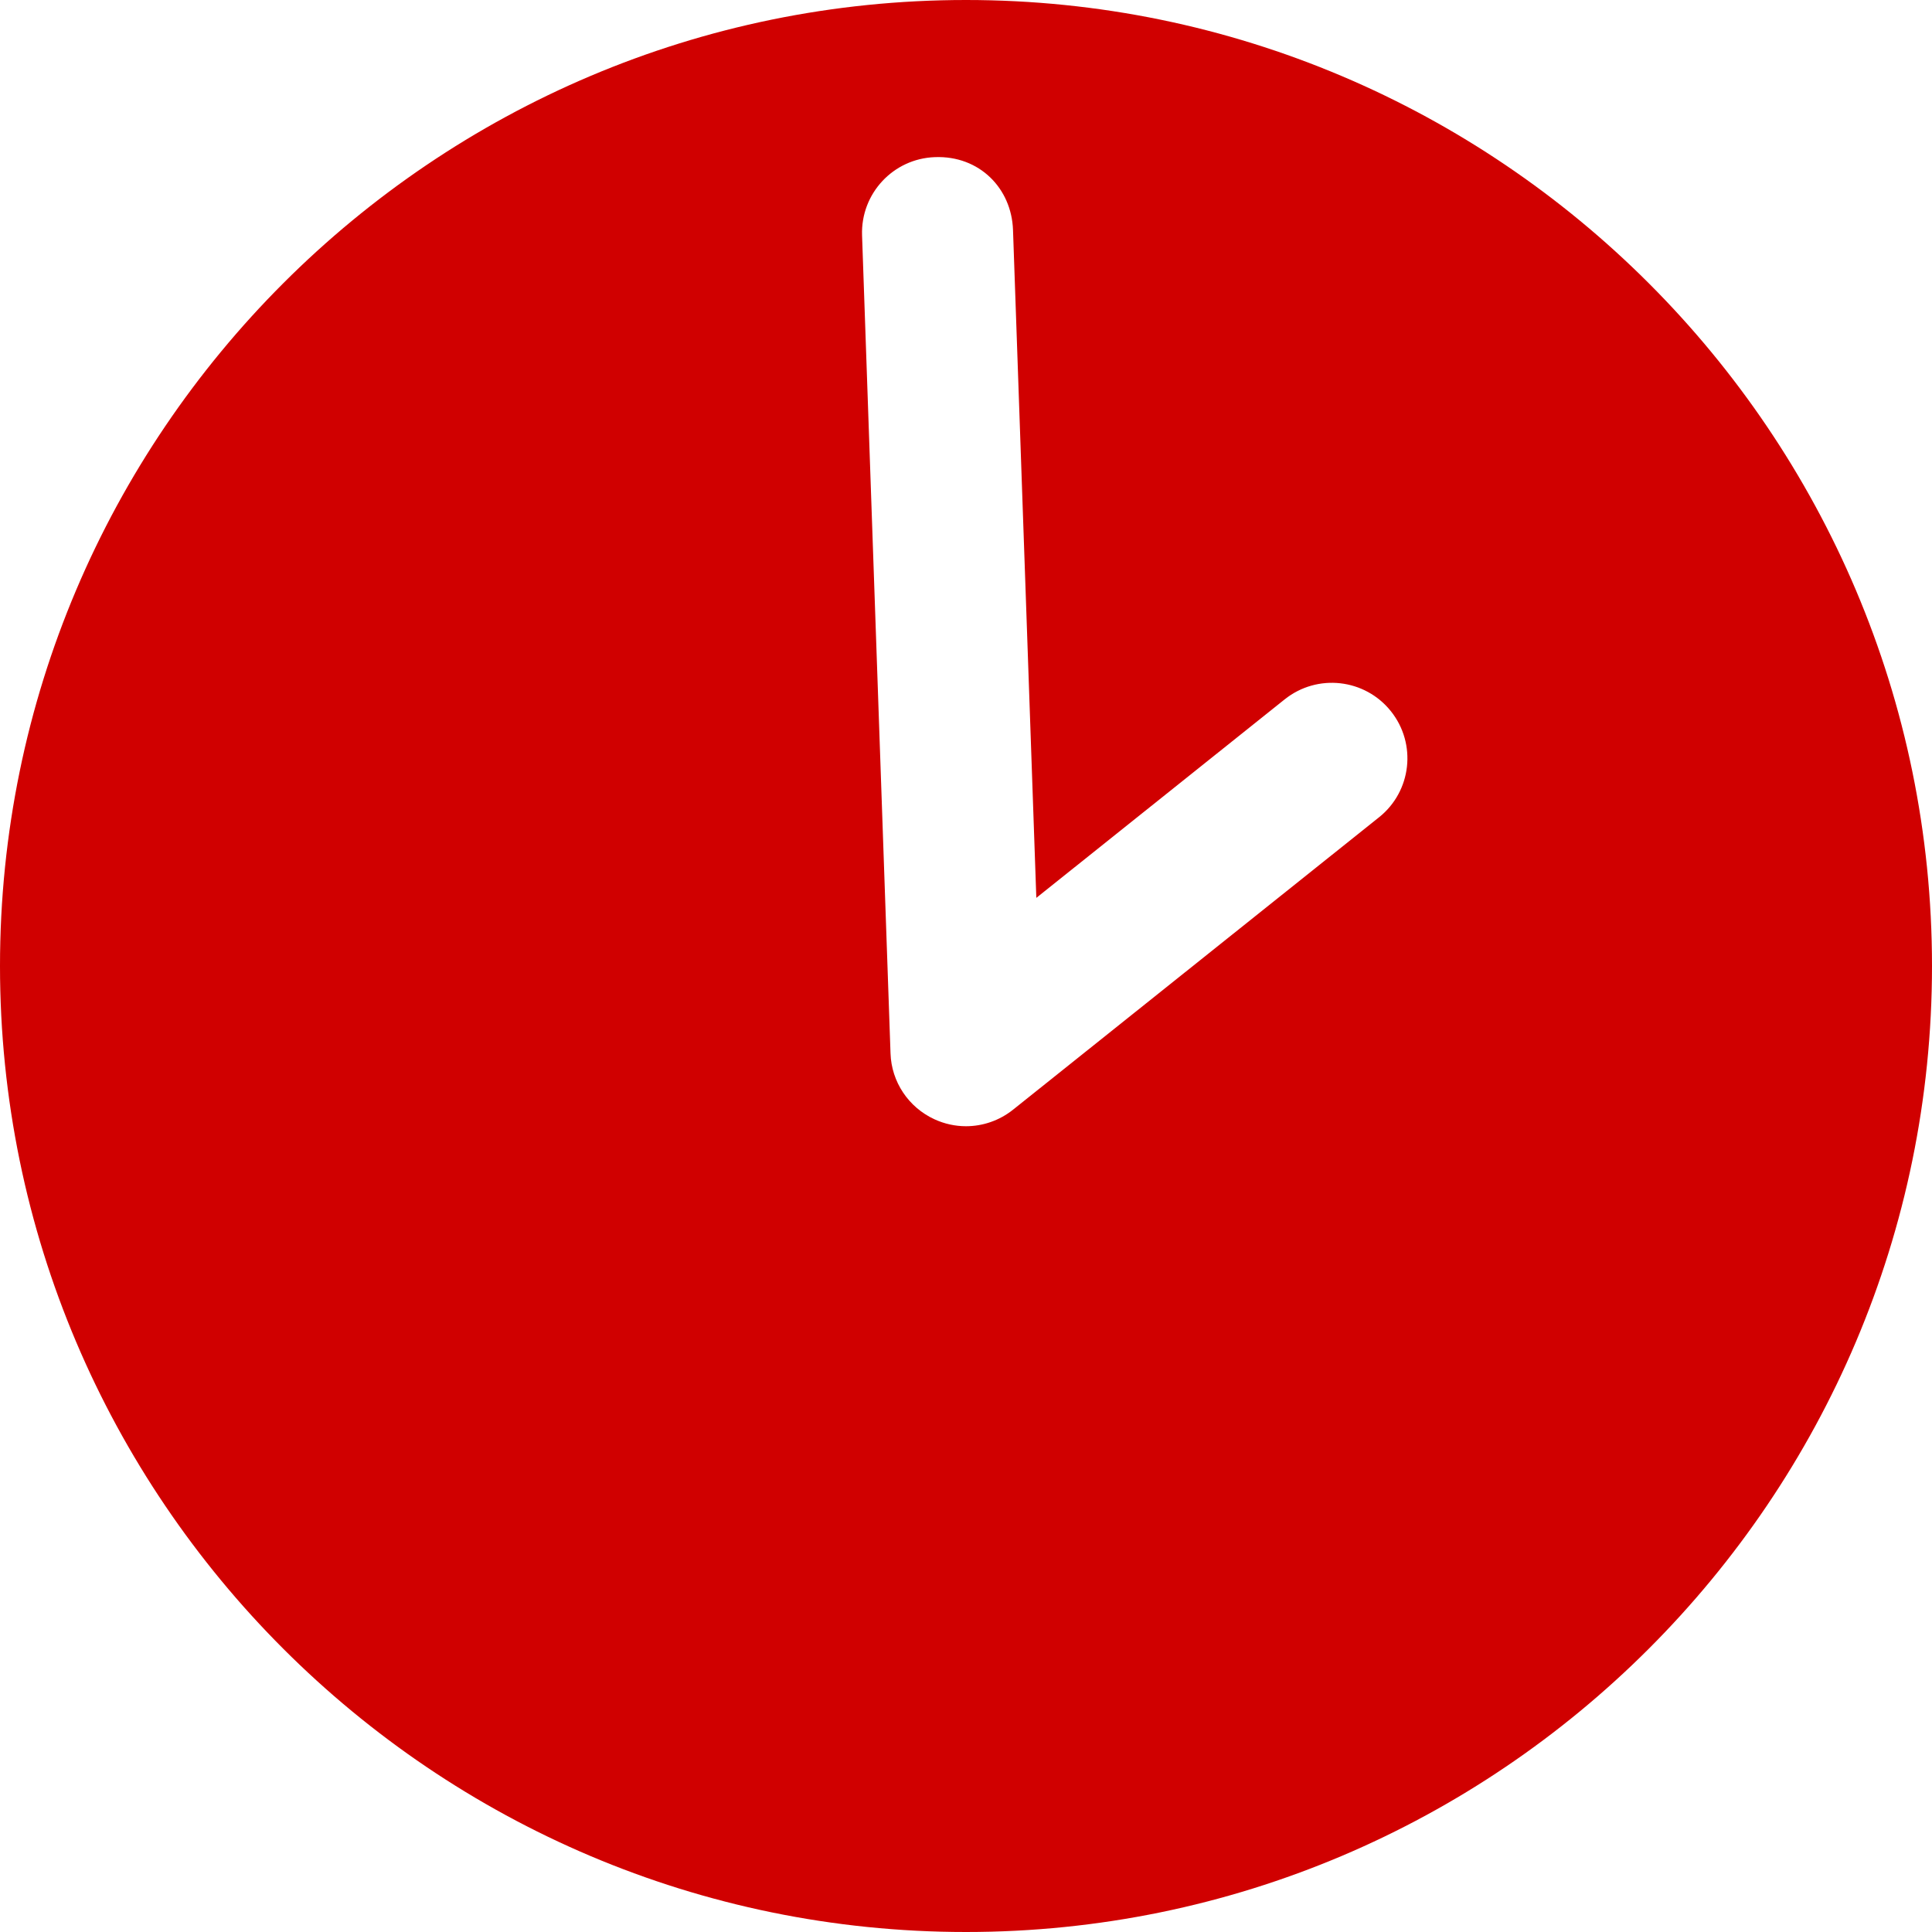 <svg width="15" height="15" viewBox="0 0 15 15" fill="none" xmlns="http://www.w3.org/2000/svg">
<path d="M7.5 15C11.636 15 15 11.636 15 7.5C15 3.364 11.636 0 7.5 0C3.365 0 0 3.364 0 7.5C0 11.636 3.365 15 7.5 15ZM7.259 1.22C7.604 1.207 7.854 1.462 7.865 1.786L8.046 6.971L9.974 5.43C10.228 5.227 10.597 5.269 10.799 5.522C11.001 5.775 10.96 6.144 10.706 6.346L7.866 8.615C7.76 8.7 7.63 8.744 7.5 8.744C7.417 8.744 7.333 8.726 7.255 8.69C7.053 8.597 6.921 8.399 6.914 8.178L6.693 1.827C6.682 1.503 6.935 1.231 7.259 1.22Z" fill="#D00000"/>
</svg>
